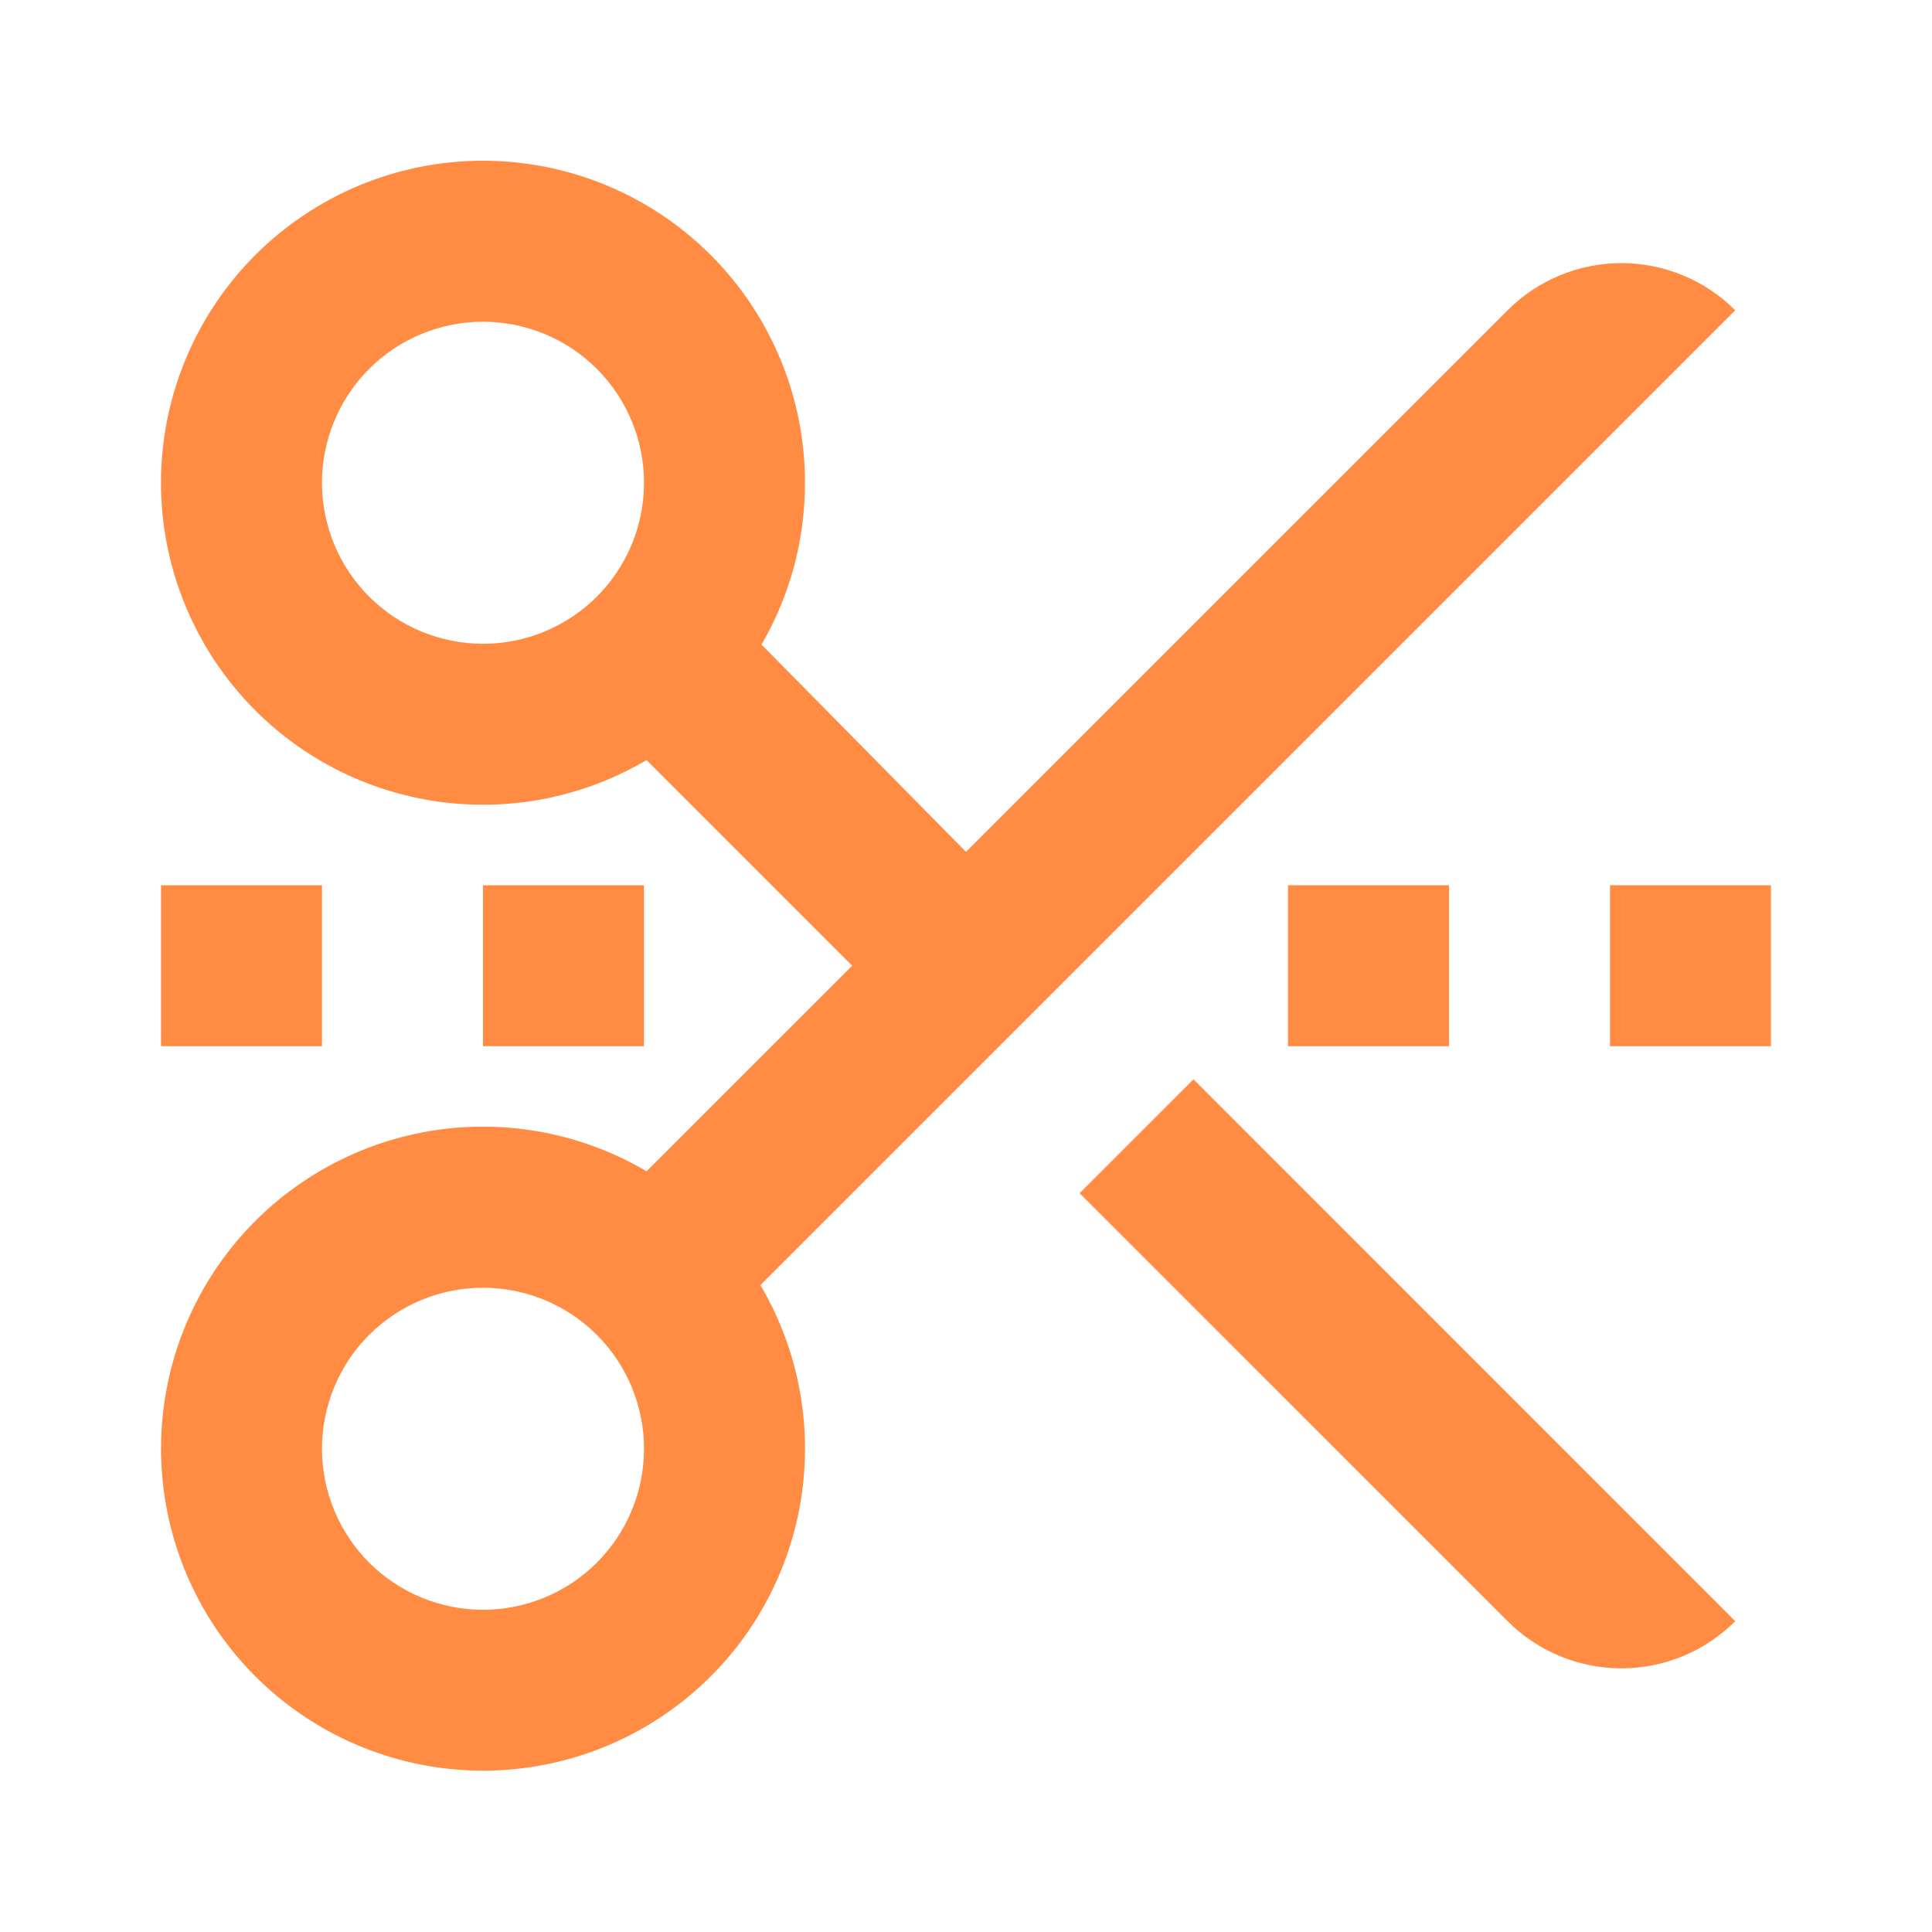 <svg width="32" height="32" viewBox="0 0 32 32" fill="none" xmlns="http://www.w3.org/2000/svg">
<path d="M13.333 7.996C13.333 8.972 13.071 9.888 12.613 10.676L16 14.109L24.971 5.139C25.471 4.639 26.149 4.358 26.856 4.358C27.563 4.358 28.241 4.639 28.741 5.139L12.595 21.285C13.254 22.404 13.483 23.724 13.238 24.999C12.994 26.274 12.293 27.416 11.267 28.21C10.24 29.006 8.959 29.399 7.664 29.317C6.368 29.235 5.147 28.683 4.229 27.765C3.311 26.848 2.76 25.626 2.678 24.331C2.596 23.035 2.989 21.754 3.784 20.728C4.579 19.702 5.721 19.001 6.996 18.756C8.271 18.512 9.591 18.741 10.709 19.4L14.115 15.995L10.709 12.589C9.696 13.187 8.514 13.433 7.347 13.289C6.179 13.145 5.092 12.619 4.255 11.793C3.418 10.967 2.877 9.887 2.716 8.722C2.556 7.557 2.786 6.371 3.369 5.35C3.952 4.329 4.857 3.529 5.942 3.075C7.027 2.621 8.232 2.539 9.369 2.841C10.506 3.143 11.511 3.812 12.228 4.744C12.945 5.677 13.334 6.82 13.333 7.996ZM10.667 7.996C10.667 7.289 10.386 6.611 9.886 6.11C9.386 5.61 8.707 5.329 8 5.329C7.293 5.329 6.615 5.61 6.114 6.11C5.614 6.611 5.333 7.289 5.333 7.996C5.333 8.703 5.614 9.382 6.114 9.882C6.615 10.382 7.293 10.663 8 10.663C8.707 10.663 9.386 10.382 9.886 9.882C10.386 9.382 10.667 8.703 10.667 7.996ZM28.741 26.852C28.241 27.352 27.563 27.633 26.856 27.633C26.149 27.633 25.471 27.352 24.971 26.852L17.881 19.763L19.768 17.877L28.741 26.852ZM21.333 14.663H24V17.329H21.333V14.663ZM26.667 14.663H29.333V17.329H26.667V14.663ZM8 14.663H10.667V17.329H8V14.663ZM2.667 14.663H5.333V17.329H2.667V14.663ZM8 26.663C8.707 26.663 9.386 26.382 9.886 25.882C10.386 25.381 10.667 24.703 10.667 23.996C10.667 23.289 10.386 22.61 9.886 22.11C9.386 21.61 8.707 21.329 8 21.329C7.293 21.329 6.615 21.61 6.114 22.11C5.614 22.61 5.333 23.289 5.333 23.996C5.333 24.703 5.614 25.381 6.114 25.882C6.615 26.382 7.293 26.663 8 26.663Z" fill="#FF8C42"/>
</svg>
